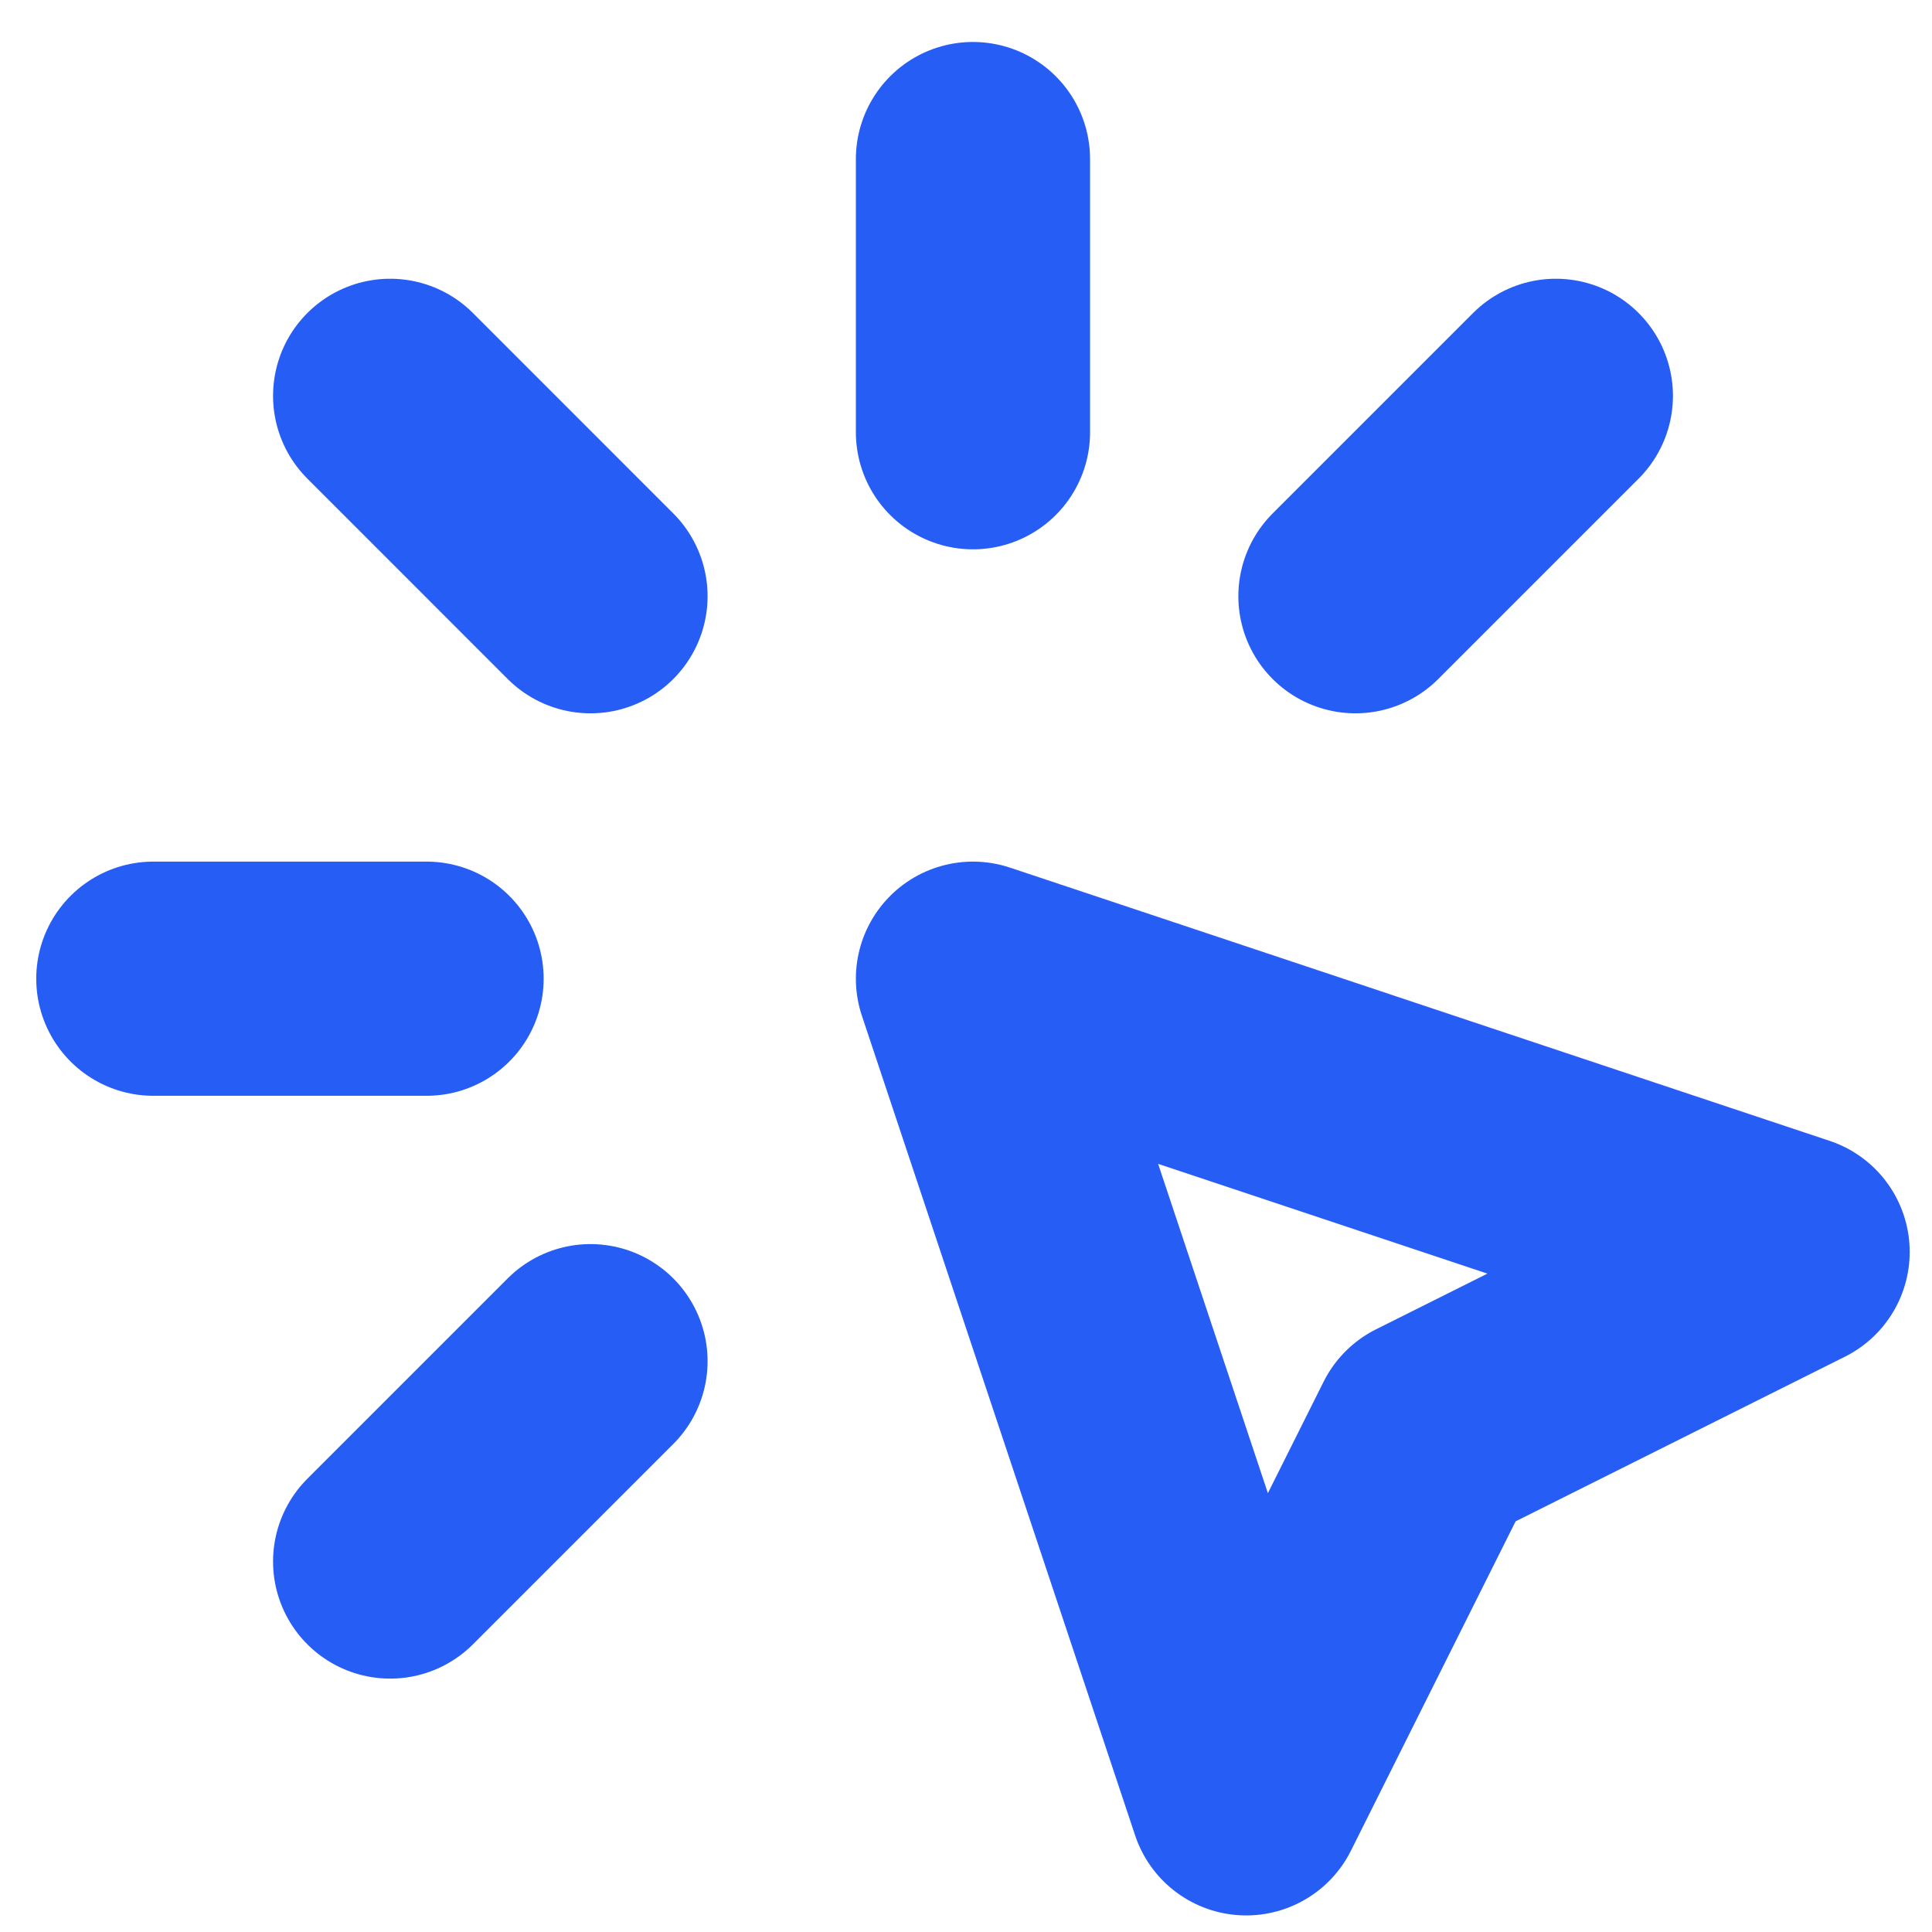 <svg width="33" height="33" viewBox="0 0 33 33" fill="none" xmlns="http://www.w3.org/2000/svg">
<path d="M2.619 16.717H7.286M16.619 2.717V7.383M10.086 10.184L6.664 6.761M23.152 10.184L26.575 6.761M10.086 23.25L6.664 26.672M16.619 16.717L30.619 21.384L24.397 24.495L21.286 30.717L16.619 16.717Z" stroke="#265DF5" stroke-width="4" stroke-linecap="round" stroke-linejoin="round"/>
</svg>
